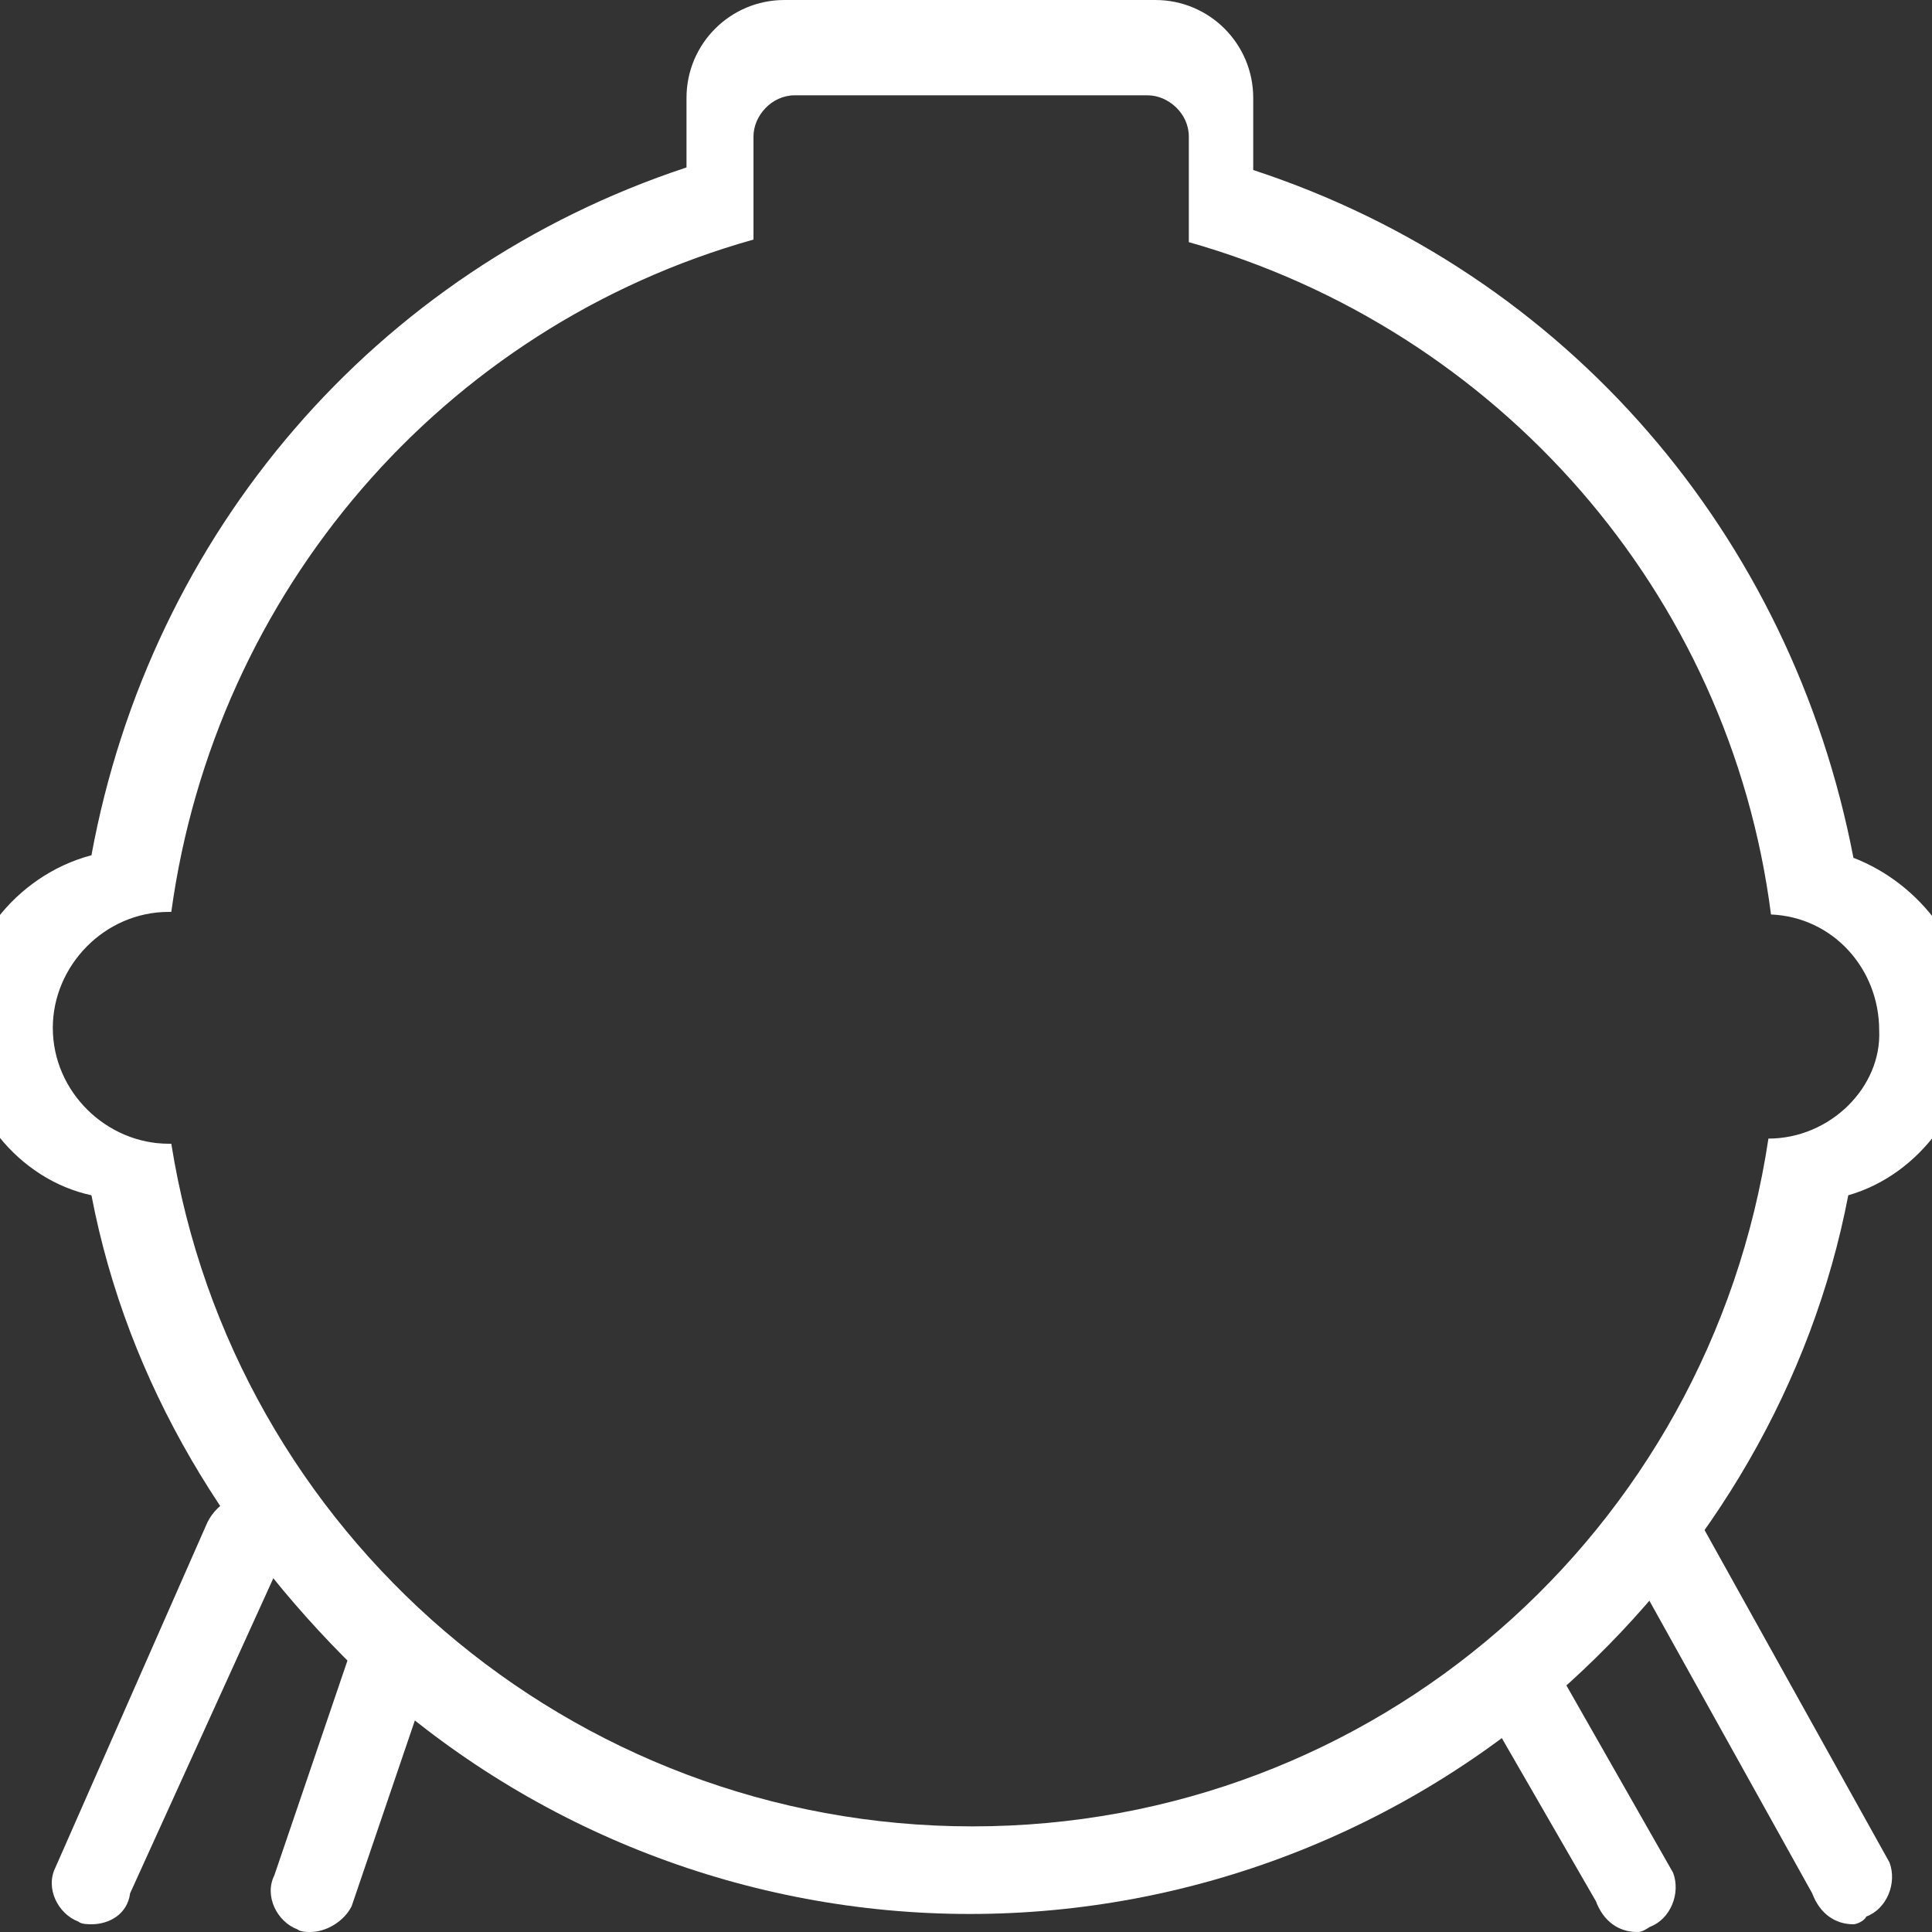 <?xml version="1.0" encoding="utf-8"?>
<!-- Generator: Adobe Illustrator 23.0.1, SVG Export Plug-In . SVG Version: 6.00 Build 0)  -->
<svg version="1.1" id="Layer_1" xmlns="http://www.w3.org/2000/svg" xmlns:xlink="http://www.w3.org/1999/xlink" x="0px" y="0px"
	 viewBox="0 0 150 150" style="enable-background:new 0 0 150 150;" xml:space="preserve">
<rect x="0" y="0" width="150" height="150" fill="#333333" stroke="none"/>
<style type="text/css">
	.st0{fill:#FFFFFF;}
</style>
<g>
	<path class="st0" d="M7.1,149.4c-0.2,0-0.8,0-1-0.2c-1.6-0.6-2.6-2.6-1.8-4.2l11.8-26.8c0.8-1.6,2.6-2.6,4.2-1.8
		c1.6,0.6,2.6,2.6,1.8,4.2l-12,26.4C9.9,148.6,8.5,149.4,7.1,149.4"/>
	<path class="st0" d="M24.1,150c-0.2,0-0.8,0-1-0.2c-1.6-0.6-2.6-2.6-1.8-4.2l6.4-18.8c0.6-1.6,2.6-2.6,4.2-1.8
		c1.6,0.6,2.6,2.6,1.8,4.2L27.3,148C26.7,149.2,25.3,150,24.1,150"/>
	<path class="st0" d="M143.9,149.4c-1.4,0-2.6-0.8-3.2-2.4l-14.8-26.6c-0.6-1.6,0.2-3.6,1.8-4.2c1.6-0.6,3.6,0.2,4.2,1.8l14.8,26.6
		c0.6,1.6-0.2,3.6-1.8,4.2C144.7,149.2,144.1,149.4,143.9,149.4"/>
	<path class="st0" d="M127.1,150c-1.4,0-2.6-0.8-3.2-2.4l-9-15.6c-0.6-1.6,0.2-3.6,1.8-4.2c1.6-0.6,3.6,0.2,4.2,1.8l9,15.8
		c0.6,1.6-0.2,3.6-1.8,4.2C127.5,150,127.3,150,127.1,150"/>
	<path class="st0" d="M143.9,66.6c-4.8-25-22.2-45.4-46.6-53.4V7.6c0-4.2-3.4-7.6-7.6-7.6H60.9c-4.2,0-7.6,3.4-7.6,7.6V13
		C29.1,21,11.7,41.4,7.1,66.4C1.1,68-3.1,73.6-3.1,79.6c0,6.6,4.6,12,10.2,13.2c2.8,14.6,10.6,27.4,21.6,37.8
		c12.8,11.6,29.4,18,46.6,18s33.8-6.4,46.6-18c11-10,18.8-23.2,21.6-37.8c5.6-1.6,9.6-7.2,9.6-13C153.1,73.8,149.1,68.6,143.9,66.6z
		 M137.3,88.4c-4.6,30.6-30.6,53.4-61.8,53.4s-57.4-22.8-62.2-53h-0.2c-4.8,0-9-4-9-9c0-4.8,4-9,9-9h0.2c3.4-24.8,21-45.4,45.2-52.2
		v-8c0-1.6,1.4-3.2,3.2-3.2h27.4c1.6,0,3.2,1.4,3.2,3.2v8.2c24,6.8,42,27.2,45.2,52.2c4.8,0.2,8.4,4.2,8.4,9
		C146.1,84.4,142.1,88.4,137.3,88.4z"/>
</g>
</svg>
